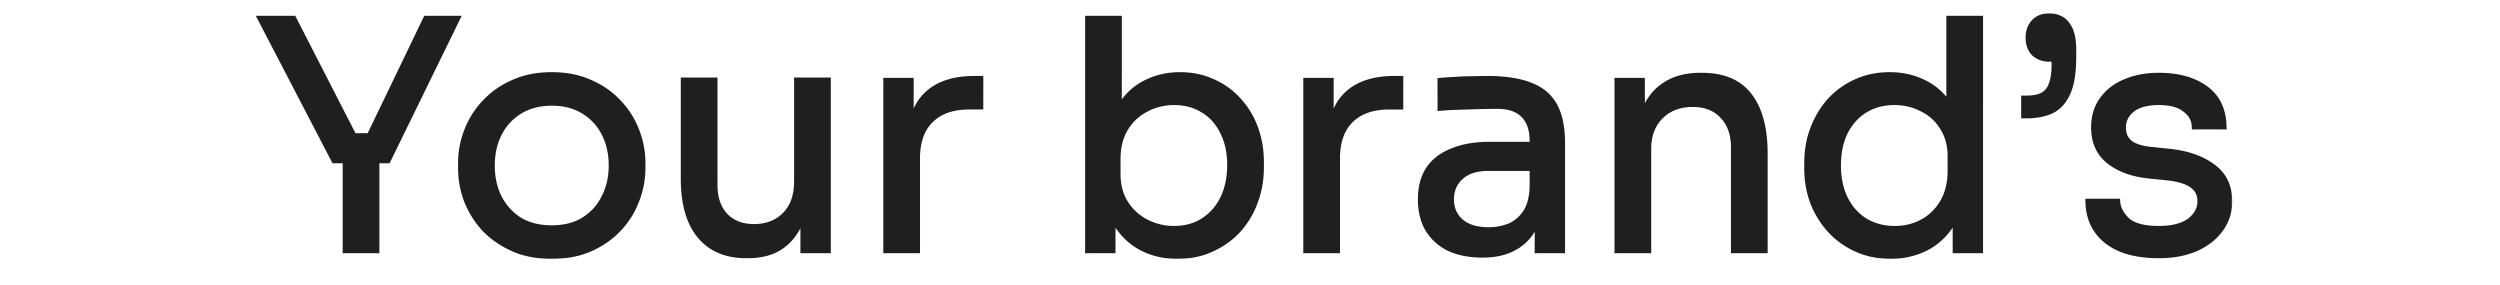 <svg xmlns="http://www.w3.org/2000/svg" width="790" height="90" fill="none"><mask id="a" width="625" height="78" x="80.5" y="4" fill="#000" maskUnits="userSpaceOnUse"><path fill="#fff" d="M80.5 4h625v78h-625z"/><path d="M105.689 50.6 82.489 6h10.2l19.6 38.2-3.8-1.1h11.8l-4 1.1 18.4-38.2h9.6l-21.8 44.6h-16.8Zm3.6 28.4V48.6h9.6V79h-9.6Zm65.068 1.8c-4.667 0-8.767-.8-12.3-2.4-3.534-1.6-6.534-3.7-9-6.3-2.4-2.667-4.234-5.633-5.5-8.9-1.2-3.267-1.8-6.6-1.8-10v-1.8c0-3.4.633-6.733 1.9-10a26.458 26.458 0 0 1 5.6-8.9c2.466-2.667 5.466-4.767 9-6.3 3.533-1.6 7.566-2.4 12.1-2.4 4.533 0 8.566.8 12.1 2.4 3.533 1.533 6.533 3.633 9 6.3a26.49 26.49 0 0 1 5.6 8.9c1.266 3.267 1.9 6.6 1.9 10v1.8c0 3.4-.634 6.733-1.9 10-1.2 3.267-3.034 6.233-5.5 8.9-2.4 2.6-5.367 4.7-8.9 6.3-3.534 1.6-7.634 2.4-12.3 2.4Zm0-8.6c4 0 7.4-.867 10.2-2.6 2.866-1.8 5.033-4.2 6.5-7.2 1.533-3 2.3-6.367 2.3-10.1 0-3.8-.767-7.2-2.3-10.2-1.534-3-3.734-5.367-6.6-7.1-2.8-1.733-6.167-2.6-10.1-2.6-3.867 0-7.234.867-10.1 2.6-2.867 1.733-5.067 4.1-6.6 7.1-1.534 3-2.3 6.4-2.3 10.2 0 3.733.733 7.1 2.2 10.1 1.533 3 3.7 5.4 6.5 7.2 2.866 1.733 6.3 2.6 10.3 2.6Zm61.478 8.4c-6.334 0-11.2-2.067-14.6-6.2-3.4-4.133-5.1-10.1-5.1-17.9v-31h9.6v32.9c0 4.2 1.133 7.5 3.4 9.9 2.266 2.333 5.333 3.5 9.2 3.5 4 0 7.266-1.267 9.8-3.8 2.533-2.6 3.8-6.133 3.8-10.6V25.5h9.6V79h-7.6V56.1h1.2c0 5.267-.7 9.733-2.1 13.4-1.4 3.6-3.5 6.367-6.3 8.3-2.734 1.867-6.234 2.8-10.5 2.8h-.4Zm44.293-1.6V25.6h7.6v22h-.4c0-7.8 1.7-13.5 5.1-17.1 3.466-3.667 8.633-5.5 15.5-5.5h1.8v8.6h-3.4c-5.334 0-9.434 1.433-12.3 4.3-2.867 2.8-4.3 6.867-4.3 12.2V79h-9.6Zm91.969 1.8c-4.4 0-8.333-.967-11.8-2.9-3.4-1.933-6.1-4.733-8.1-8.4-2-3.733-3.1-8.2-3.3-13.4h2.6V79h-7.6V6h9.6v35.5l-3.4 7.3c.267-5.8 1.434-10.533 3.5-14.2 2.067-3.667 4.767-6.367 8.1-8.1 3.4-1.8 7.134-2.7 11.2-2.7 3.8 0 7.267.733 10.4 2.2a23.723 23.723 0 0 1 8.1 5.9c2.267 2.467 4 5.367 5.2 8.7 1.2 3.267 1.8 6.8 1.8 10.6V53c0 3.8-.633 7.367-1.9 10.7a26.756 26.756 0 0 1-5.3 8.9c-2.333 2.533-5.133 4.533-8.4 6-3.2 1.467-6.766 2.2-10.7 2.2Zm-1.1-8.4c3.6 0 6.734-.867 9.4-2.6 2.667-1.733 4.734-4.1 6.2-7.1 1.467-3.067 2.2-6.6 2.2-10.6s-.766-7.5-2.3-10.5c-1.466-3-3.533-5.3-6.2-6.9-2.666-1.667-5.766-2.5-9.3-2.5-3.2 0-6.166.733-8.9 2.2-2.733 1.4-4.933 3.467-6.6 6.2-1.6 2.667-2.4 5.9-2.4 9.7v4.6c0 3.667.834 6.8 2.5 9.4 1.667 2.6 3.867 4.6 6.6 6 2.734 1.4 5.667 2.1 8.8 2.1Zm41.846 6.6V25.6h7.6v22h-.4c0-7.8 1.7-13.5 5.1-17.1 3.466-3.667 8.633-5.5 15.5-5.5h1.8v8.6h-3.4c-5.334 0-9.434 1.433-12.3 4.3-2.867 2.8-4.3 6.867-4.3 12.2V79h-9.6Zm73.12 0V63h-1.6V44.5c0-3.667-.967-6.433-2.9-8.3-1.867-1.867-4.633-2.8-8.3-2.8-2.067 0-4.2.033-6.4.1s-4.3.133-6.3.2-3.733.167-5.2.3v-8.4c1.467-.133 3-.233 4.6-.3a63.97 63.97 0 0 1 5.1-.2c1.733-.067 3.4-.1 5-.1 5.467 0 9.933.667 13.4 2 3.467 1.267 6.033 3.367 7.7 6.3 1.667 2.933 2.5 6.9 2.5 11.9V79h-7.6Zm-17.5 1.4c-4 0-7.467-.667-10.4-2-2.867-1.4-5.1-3.4-6.7-6-1.533-2.6-2.3-5.733-2.3-9.4 0-3.8.833-6.967 2.5-9.5 1.733-2.533 4.233-4.433 7.5-5.7 3.267-1.333 7.2-2 11.8-2h14.5V53h-14.9c-3.867 0-6.833.933-8.9 2.8-2.067 1.867-3.1 4.267-3.1 7.2s1.033 5.3 3.1 7.1c2.067 1.8 5.033 2.7 8.9 2.7 2.267 0 4.433-.4 6.5-1.2 2.067-.867 3.767-2.267 5.1-4.2 1.4-2 2.167-4.733 2.3-8.2l2.6 3.8c-.333 3.8-1.267 7-2.8 9.6-1.467 2.533-3.533 4.467-6.2 5.8-2.6 1.333-5.767 2-9.5 2Zm42.719-1.4V25.6h7.6v22.9h-1.2c0-5.267.7-9.7 2.1-13.3 1.467-3.667 3.667-6.433 6.6-8.3 2.934-1.933 6.634-2.9 11.1-2.9h.4c6.734 0 11.7 2.1 14.9 6.3 3.267 4.2 4.9 10.267 4.9 18.2V79h-9.6V46.5c0-4.133-1.166-7.433-3.5-9.9-2.333-2.533-5.533-3.8-9.6-3.8-4.2 0-7.6 1.3-10.2 3.9-2.6 2.6-3.9 6.067-3.9 10.4V79h-9.6Zm86.265 1.8c-3.8 0-7.3-.7-10.5-2.1-3.2-1.4-6-3.367-8.4-5.9-2.333-2.533-4.166-5.467-5.5-8.8-1.266-3.333-1.9-6.933-1.9-10.8v-1.8c0-3.8.634-7.367 1.9-10.7 1.267-3.333 3.034-6.267 5.3-8.8a24.793 24.793 0 0 1 8.2-5.9c3.2-1.467 6.734-2.2 10.6-2.2 4.067 0 7.767.867 11.1 2.6 3.334 1.667 6.067 4.3 8.2 7.9 2.134 3.6 3.334 8.267 3.6 14l-4-6.4V6h9.6v73h-7.6V55.3h2.8c-.266 6.067-1.533 11-3.8 14.8-2.266 3.733-5.133 6.467-8.6 8.2-3.4 1.667-7.066 2.5-11 2.5Zm1.3-8.4c3.267 0 6.234-.733 8.9-2.2 2.667-1.467 4.8-3.567 6.4-6.3 1.6-2.8 2.4-6.067 2.4-9.8v-4.6c0-3.667-.833-6.767-2.5-9.3-1.6-2.6-3.766-4.567-6.5-5.9-2.666-1.4-5.6-2.1-8.8-2.1-3.533 0-6.666.833-9.4 2.5-2.666 1.667-4.766 4-6.3 7-1.466 3-2.2 6.533-2.2 10.6 0 4.067.767 7.633 2.3 10.7 1.534 3 3.667 5.333 6.4 7 2.734 1.6 5.834 2.4 9.3 2.4Zm40.946-36v-5.2h.9c2.133 0 3.833-.367 5.1-1.1 1.266-.733 2.166-1.867 2.7-3.4.6-1.6.9-3.6.9-6v-7.5l2.4 4.5c-.467.267-1.1.467-1.9.6-.734.133-1.467.2-2.2.2-1.867 0-3.434-.567-4.7-1.7-1.2-1.2-1.8-2.833-1.8-4.9 0-1.933.566-3.533 1.7-4.8 1.2-1.267 2.8-1.9 4.8-1.9 1.266 0 2.466.3 3.6.9 1.133.6 2.066 1.667 2.8 3.2.733 1.533 1.1 3.733 1.1 6.6V18c0 4.867-.6 8.633-1.8 11.3-1.2 2.667-2.9 4.533-5.1 5.6-2.2 1-4.8 1.5-7.8 1.5h-.7Zm42.505 44.2c-7 0-12.433-1.5-16.3-4.5-3.8-3-5.767-7.1-5.9-12.3h9c.133 2.067 1.167 4.033 3.1 5.9 2 1.8 5.367 2.7 10.1 2.7 4.267 0 7.533-.833 9.8-2.5 2.267-1.733 3.4-3.833 3.4-6.3 0-2.2-.833-3.9-2.5-5.1-1.667-1.267-4.367-2.1-8.1-2.5l-5.8-.6c-5.067-.533-9.2-2.033-12.4-4.5-3.2-2.533-4.8-6.067-4.8-10.6 0-3.4.867-6.3 2.6-8.7 1.733-2.467 4.133-4.333 7.2-5.6 3.067-1.333 6.6-2 10.6-2 6 0 10.867 1.333 14.6 4 3.733 2.667 5.667 6.633 5.8 11.9h-9c-.067-2.133-1.067-3.933-3-5.4-1.867-1.533-4.667-2.3-8.4-2.3-3.733 0-6.567.767-8.5 2.3-1.933 1.533-2.9 3.467-2.9 5.8 0 2 .667 3.6 2 4.8 1.4 1.2 3.667 1.967 6.8 2.3l5.8.6c5.733.6 10.333 2.2 13.8 4.8 3.467 2.533 5.2 6.133 5.2 10.8 0 3.333-.967 6.3-2.9 8.9-1.867 2.533-4.467 4.533-7.8 6-3.333 1.4-7.167 2.1-11.5 2.1Z"/></mask><path fill="#1F1F1F" d="M105.689 50.6 82.489 6h10.2l19.6 38.2-3.8-1.1h11.8l-4 1.1 18.4-38.2h9.6l-21.8 44.6h-16.8Zm3.6 28.4V48.6h9.6V79h-9.6Zm65.068 1.8c-4.667 0-8.767-.8-12.3-2.4-3.534-1.6-6.534-3.7-9-6.3-2.4-2.667-4.234-5.633-5.5-8.9-1.2-3.267-1.8-6.6-1.8-10v-1.8c0-3.4.633-6.733 1.9-10a26.458 26.458 0 0 1 5.6-8.9c2.466-2.667 5.466-4.767 9-6.3 3.533-1.6 7.566-2.4 12.1-2.4 4.533 0 8.566.8 12.1 2.4 3.533 1.533 6.533 3.633 9 6.3a26.49 26.49 0 0 1 5.6 8.9c1.266 3.267 1.9 6.6 1.9 10v1.8c0 3.4-.634 6.733-1.9 10-1.2 3.267-3.034 6.233-5.5 8.9-2.4 2.6-5.367 4.7-8.9 6.3-3.534 1.6-7.634 2.4-12.3 2.4Zm0-8.6c4 0 7.4-.867 10.2-2.6 2.866-1.8 5.033-4.2 6.5-7.2 1.533-3 2.3-6.367 2.3-10.1 0-3.8-.767-7.2-2.3-10.2-1.534-3-3.734-5.367-6.6-7.1-2.8-1.733-6.167-2.6-10.1-2.6-3.867 0-7.234.867-10.1 2.6-2.867 1.733-5.067 4.1-6.6 7.1-1.534 3-2.3 6.4-2.3 10.2 0 3.733.733 7.1 2.2 10.1 1.533 3 3.7 5.4 6.5 7.2 2.866 1.733 6.3 2.6 10.3 2.6Zm61.478 8.4c-6.334 0-11.2-2.067-14.6-6.2-3.4-4.133-5.1-10.1-5.1-17.9v-31h9.6v32.9c0 4.2 1.133 7.5 3.4 9.9 2.266 2.333 5.333 3.5 9.2 3.5 4 0 7.266-1.267 9.8-3.8 2.533-2.6 3.8-6.133 3.8-10.6V25.5h9.6V79h-7.6V56.1h1.2c0 5.267-.7 9.733-2.1 13.4-1.4 3.6-3.5 6.367-6.3 8.3-2.734 1.867-6.234 2.8-10.5 2.8h-.4Zm44.293-1.6V25.6h7.6v22h-.4c0-7.8 1.7-13.5 5.1-17.1 3.466-3.667 8.633-5.5 15.5-5.5h1.8v8.6h-3.4c-5.334 0-9.434 1.433-12.3 4.3-2.867 2.8-4.3 6.867-4.3 12.2V79h-9.6Zm91.969 1.8c-4.4 0-8.333-.967-11.8-2.9-3.4-1.933-6.1-4.733-8.1-8.4-2-3.733-3.1-8.2-3.3-13.4h2.6V79h-7.6V6h9.6v35.5l-3.4 7.3c.267-5.8 1.434-10.533 3.5-14.2 2.067-3.667 4.767-6.367 8.1-8.1 3.4-1.8 7.134-2.7 11.2-2.7 3.8 0 7.267.733 10.4 2.2a23.723 23.723 0 0 1 8.1 5.9c2.267 2.467 4 5.367 5.2 8.7 1.2 3.267 1.8 6.8 1.8 10.6V53c0 3.8-.633 7.367-1.9 10.7a26.756 26.756 0 0 1-5.3 8.9c-2.333 2.533-5.133 4.533-8.4 6-3.2 1.467-6.766 2.2-10.7 2.2Zm-1.1-8.4c3.6 0 6.734-.867 9.4-2.6 2.667-1.733 4.734-4.1 6.2-7.1 1.467-3.067 2.2-6.6 2.2-10.6s-.766-7.5-2.3-10.5c-1.466-3-3.533-5.3-6.2-6.9-2.666-1.667-5.766-2.5-9.3-2.5-3.2 0-6.166.733-8.9 2.2-2.733 1.4-4.933 3.467-6.6 6.2-1.6 2.667-2.4 5.9-2.4 9.7v4.6c0 3.667.834 6.8 2.5 9.4 1.667 2.6 3.867 4.6 6.6 6 2.734 1.4 5.667 2.1 8.8 2.1Zm41.846 6.6V25.6h7.6v22h-.4c0-7.8 1.7-13.5 5.1-17.1 3.466-3.667 8.633-5.5 15.5-5.5h1.8v8.6h-3.4c-5.334 0-9.434 1.433-12.3 4.3-2.867 2.8-4.3 6.867-4.3 12.2V79h-9.6Zm73.12 0V63h-1.6V44.5c0-3.667-.967-6.433-2.9-8.3-1.867-1.867-4.633-2.8-8.3-2.8-2.067 0-4.2.033-6.4.1s-4.3.133-6.3.2-3.733.167-5.2.3v-8.4c1.467-.133 3-.233 4.6-.3a63.97 63.97 0 0 1 5.1-.2c1.733-.067 3.4-.1 5-.1 5.467 0 9.933.667 13.4 2 3.467 1.267 6.033 3.367 7.7 6.3 1.667 2.933 2.5 6.9 2.5 11.9V79h-7.6Zm-17.5 1.4c-4 0-7.467-.667-10.4-2-2.867-1.4-5.1-3.4-6.7-6-1.533-2.6-2.3-5.733-2.3-9.4 0-3.8.833-6.967 2.5-9.5 1.733-2.533 4.233-4.433 7.5-5.7 3.267-1.333 7.2-2 11.8-2h14.5V53h-14.9c-3.867 0-6.833.933-8.9 2.8-2.067 1.867-3.1 4.267-3.1 7.2s1.033 5.3 3.1 7.1c2.067 1.8 5.033 2.7 8.9 2.7 2.267 0 4.433-.4 6.5-1.2 2.067-.867 3.767-2.267 5.1-4.2 1.4-2 2.167-4.733 2.3-8.2l2.6 3.8c-.333 3.8-1.267 7-2.8 9.6-1.467 2.533-3.533 4.467-6.2 5.8-2.6 1.333-5.767 2-9.5 2Zm42.719-1.4V25.6h7.6v22.9h-1.2c0-5.267.7-9.7 2.1-13.3 1.467-3.667 3.667-6.433 6.6-8.3 2.934-1.933 6.634-2.9 11.1-2.9h.4c6.734 0 11.7 2.1 14.9 6.3 3.267 4.2 4.9 10.267 4.9 18.2V79h-9.6V46.5c0-4.133-1.166-7.433-3.5-9.9-2.333-2.533-5.533-3.8-9.6-3.8-4.2 0-7.6 1.3-10.2 3.9-2.6 2.6-3.9 6.067-3.9 10.4V79h-9.6Zm86.265 1.8c-3.8 0-7.3-.7-10.5-2.1-3.2-1.4-6-3.367-8.4-5.9-2.333-2.533-4.166-5.467-5.5-8.8-1.266-3.333-1.9-6.933-1.9-10.8v-1.8c0-3.8.634-7.367 1.9-10.7 1.267-3.333 3.034-6.267 5.3-8.8a24.793 24.793 0 0 1 8.2-5.9c3.2-1.467 6.734-2.2 10.6-2.2 4.067 0 7.767.867 11.1 2.6 3.334 1.667 6.067 4.3 8.2 7.9 2.134 3.6 3.334 8.267 3.6 14l-4-6.4V6h9.6v73h-7.6V55.3h2.8c-.266 6.067-1.533 11-3.8 14.8-2.266 3.733-5.133 6.467-8.6 8.2-3.4 1.667-7.066 2.5-11 2.5Zm1.3-8.4c3.267 0 6.234-.733 8.9-2.2 2.667-1.467 4.8-3.567 6.4-6.3 1.6-2.8 2.4-6.067 2.4-9.8v-4.6c0-3.667-.833-6.767-2.5-9.3-1.6-2.6-3.766-4.567-6.5-5.9-2.666-1.4-5.6-2.1-8.8-2.1-3.533 0-6.666.833-9.4 2.5-2.666 1.667-4.766 4-6.3 7-1.466 3-2.2 6.533-2.2 10.6 0 4.067.767 7.633 2.3 10.7 1.534 3 3.667 5.333 6.4 7 2.734 1.6 5.834 2.4 9.3 2.4Zm40.946-36v-5.2h.9c2.133 0 3.833-.367 5.1-1.1 1.266-.733 2.166-1.867 2.7-3.4.6-1.6.9-3.6.9-6v-7.5l2.4 4.5c-.467.267-1.1.467-1.9.6-.734.133-1.467.2-2.2.2-1.867 0-3.434-.567-4.7-1.7-1.2-1.2-1.8-2.833-1.8-4.9 0-1.933.566-3.533 1.7-4.8 1.2-1.267 2.8-1.9 4.8-1.9 1.266 0 2.466.3 3.6.9 1.133.6 2.066 1.667 2.8 3.2.733 1.533 1.1 3.733 1.1 6.6V18c0 4.867-.6 8.633-1.8 11.3-1.2 2.667-2.9 4.533-5.1 5.6-2.2 1-4.8 1.5-7.8 1.5h-.7Zm42.505 44.2c-7 0-12.433-1.5-16.3-4.5-3.8-3-5.767-7.1-5.9-12.3h9c.133 2.067 1.167 4.033 3.1 5.9 2 1.8 5.367 2.7 10.1 2.7 4.267 0 7.533-.833 9.8-2.5 2.267-1.733 3.4-3.833 3.4-6.3 0-2.2-.833-3.9-2.5-5.1-1.667-1.267-4.367-2.1-8.1-2.5l-5.8-.6c-5.067-.533-9.2-2.033-12.4-4.5-3.2-2.533-4.8-6.067-4.8-10.6 0-3.4.867-6.3 2.6-8.7 1.733-2.467 4.133-4.333 7.2-5.6 3.067-1.333 6.6-2 10.6-2 6 0 10.867 1.333 14.6 4 3.733 2.667 5.667 6.633 5.8 11.9h-9c-.067-2.133-1.067-3.933-3-5.4-1.867-1.533-4.667-2.3-8.4-2.3-3.733 0-6.567.767-8.5 2.3-1.933 1.533-2.9 3.467-2.9 5.8 0 2 .667 3.6 2 4.8 1.4 1.2 3.667 1.967 6.8 2.3l5.8.6c5.733.6 10.333 2.2 13.8 4.8 3.467 2.533 5.2 6.133 5.2 10.8 0 3.333-.967 6.3-2.9 8.9-1.867 2.533-4.467 4.533-7.8 6-3.333 1.4-7.167 2.1-11.5 2.1Z"/><path fill="#1F1F1F" d="m105.689 50.6-.887.462.28.538h.607v-1ZM82.489 6V5H80.84l.76 1.461.89-.461Zm10.2 0 .89-.457-.28-.543h-.61v1Zm19.6 38.2-.278.96 2.225.645-1.058-2.062-.889.457Zm-3.8-1.1v-1l-.278 1.96.278-.96Zm11.8 0 .265.964-.265-1.964v1Zm-4 1.1-.901-.434-.955 1.981 2.121-.583-.265-.964Zm18.4-38.2V5h-.629l-.272.566.901.434Zm9.6 0 .898.44.704-1.44h-1.602v1Zm-21.8 44.6v1h.624l.274-.56-.898-.44Zm-13.2 28.4h-1v1h1v-1Zm0-30.4v-1h-1v1h1Zm9.6 0h1v-1h-1v1Zm0 30.4v1h1v-1h-1Zm-13.2-28.4.887-.462-23.2-44.6-.887.462-.888.461 23.201 44.6.887-.461ZM82.489 6v1h10.2V5h-10.2v1Zm10.2 0-.89.457 19.6 38.2.89-.457.889-.457-19.6-38.2-.89.457Zm19.6 38.2.278-.96-3.8-1.1-.278.96-.278.96 3.8 1.1.278-.96Zm-3.8-1.1v1h11.8v-2h-11.8v1Zm11.8 0-.265-.964-4 1.1.265.964.265.964 4-1.1-.265-.964Zm-4 1.1.901.434 18.4-38.2-.901-.434-.901-.434-18.4 38.2.901.434Zm18.4-38.2v1h9.6V5h-9.6v1Zm9.6 0-.899-.44-21.8 44.6.899.44.898.44 21.8-44.6-.898-.44Zm-21.8 44.6v-1h-16.8v2h16.8v-1Zm-13.2 28.4h1V48.6h-2V79h1Zm0-30.4v1h9.6v-2h-9.6v1Zm9.6 0h-1V79h2V48.6h-1Zm0 30.4v-1h-9.6v2h9.6v-1Zm34.168-6.9-.744.669.009.01.009.01.726-.689Zm-5.5-8.9-.939.345.003.008.003.009.933-.362Zm.1-21.8.932.361.002-.006-.934-.355Zm5.6-8.9.725.688.009-.009-.734-.679Zm9-6.3.398.917.007-.003.007-.003-.412-.911Zm24.2 0-.413.911.007.003.008.003.398-.917Zm9 6.3-.735.68.009.008.726-.688Zm5.6 8.9-.935.355.002.006.933-.361Zm0 21.8-.933-.361-.003.008-.003.008.939.345Zm-5.5 8.9-.734-.679h-.001l.735.679Zm-8.9 6.3.412.911-.412-.911Zm-2.1-8.8.526.85.005-.003-.531-.847Zm6.5-7.2-.891-.455-.004.008-.004.008.899.439Zm0-20.3-.891.455.891-.455Zm-6.6-7.1-.527.85.009.006.518-.856Zm-20.2 0 .517.856-.517-.856Zm-6.7 27.4-.899.44.004.007.004.008.891-.455Zm6.5 7.2-.541.841.011.008.012.007.518-.856Zm10.3 11.2v-1c-4.553 0-8.508-.78-11.888-2.311l-.412.911-.413.911c3.687 1.67 7.932 2.489 12.713 2.489v-1Zm-12.3-2.4.412-.911c-3.425-1.551-6.316-3.579-8.687-6.077l-.725.688-.726.688c2.563 2.702 5.672 4.874 9.313 6.523l.413-.911Zm-9-6.3.743-.669c-2.321-2.579-4.089-5.442-5.311-8.592l-.932.361-.933.361c1.312 3.383 3.21 6.453 5.689 9.208l.744-.669Zm-5.5-8.9.938-.345c-1.16-3.159-1.738-6.375-1.738-9.655h-2c0 3.52.621 6.97 1.861 10.345l.939-.345Zm-1.8-10h1v-1.8h-2v1.8h1Zm0-1.8h1c0-3.273.609-6.483 1.832-9.639l-.932-.361-.933-.361c-1.31 3.378-1.967 6.834-1.967 10.361h1Zm1.9-10 .934.355a25.484 25.484 0 0 1 5.391-8.567l-.725-.688-.726-.688a27.479 27.479 0 0 0-5.809 9.233l.935.355Zm5.6-8.9.734.679c2.367-2.559 5.25-4.58 8.664-6.062l-.398-.917-.398-.917c-3.653 1.585-6.77 3.763-9.336 6.538l.734.679Zm9-6.3.412.911c3.384-1.532 7.273-2.311 11.688-2.311v-2c-4.652 0-8.83.821-12.513 2.489l.413.911Zm12.1-2.4v1c4.415 0 8.303.779 11.687 2.311l.413-.911.412-.911c-3.683-1.668-7.861-2.489-12.512-2.489v1Zm12.1 2.4-.398.917c3.413 1.482 6.297 3.503 8.664 6.062l.734-.679.734-.679c-2.567-2.775-5.683-4.953-9.336-6.538l-.398.917Zm9 6.3-.726.688a25.484 25.484 0 0 1 5.391 8.567l.935-.355.934-.355a27.479 27.479 0 0 0-5.809-9.233l-.725.688Zm5.6 8.9-.933.361c1.224 3.155 1.833 6.366 1.833 9.639h2c0-3.527-.658-6.983-1.968-10.361l-.932.361Zm1.9 10h-1v1.8h2v-1.8h-1Zm0 1.8h-1c0 3.273-.609 6.483-1.833 9.639l.933.361.932.361c1.31-3.378 1.968-6.834 1.968-10.361h-1Zm-1.9 10-.939-.345c-1.153 3.138-2.914 5.992-5.295 8.566l.734.679.734.679c2.552-2.76 4.457-5.838 5.704-9.234l-.938-.345Zm-5.5 8.9-.735-.678c-2.301 2.492-5.155 4.517-8.578 6.067l.413.911.412.911c3.644-1.65 6.723-3.825 9.222-6.533l-.734-.678Zm-8.9 6.3-.413-.911c-3.38 1.53-7.335 2.311-11.887 2.311v2c4.78 0 9.026-.82 12.712-2.489l-.412-.911Zm-12.3-6.2v1c4.146 0 7.737-.9 10.726-2.75l-.526-.85-.527-.85c-2.611 1.616-5.819 2.45-9.673 2.45v1Zm10.2-2.6.531.847c3.023-1.898 5.317-4.438 6.867-7.608l-.898-.439-.899-.44c-1.383 2.831-3.422 5.09-6.133 6.793l.532.847Zm6.5-7.2.89.455c1.613-3.155 2.41-6.68 2.41-10.555h-2c0 3.593-.737 6.8-2.191 9.645l.891.455Zm2.3-10.1h1c0-3.938-.796-7.497-2.41-10.655l-.89.455-.891.455c1.453 2.842 2.191 6.083 2.191 9.745h1Zm-2.3-10.2.89-.455c-1.617-3.165-3.946-5.67-6.973-7.5l-.517.855-.518.856c2.707 1.636 4.778 3.864 6.227 6.7l.891-.456Zm-6.6-7.1.526-.85c-2.987-1.85-6.544-2.75-10.626-2.75v2c3.783 0 6.96.832 9.573 2.45l.527-.85Zm-10.1-2.6v-1c-4.021 0-7.572.903-10.618 2.744l.518.856.517.856c2.688-1.625 5.87-2.456 9.583-2.456v-1Zm-10.1 2.6-.518-.856c-3.027 1.83-5.355 4.336-6.973 7.5l.891.456.89.455c1.449-2.835 3.521-5.063 6.227-6.7l-.517-.855Zm-6.6 7.1-.891-.455c-1.614 3.158-2.409 6.717-2.409 10.655h2c0-3.662.738-6.903 2.19-9.745l-.89-.455Zm-2.3 10.2h-1c0 3.867.76 7.387 2.301 10.54l.899-.44.898-.44c-1.392-2.847-2.098-6.06-2.098-9.66h-1Zm2.2 10.1-.891.455c1.613 3.155 3.899 5.69 6.85 7.586l.541-.841.54-.841c-2.649-1.703-4.696-3.97-6.15-6.814l-.89.455Zm6.5 7.2-.518.856c3.051 1.844 6.671 2.744 10.818 2.744v-2c-3.854 0-7.1-.834-9.783-2.456l-.517.856Zm57.178 4.8.772-.635-.772.635Zm-5.1-48.9v-1h-1v1h1Zm9.6 0h1v-1h-1v1Zm3.4 42.8-.727.687.009.01.718-.697Zm19-.3.707.707.009-.01-.716-.697Zm3.8-42.5v-1h-1v1h1Zm9.6 0h1v-1h-1v1Zm0 53.5v1h1v-1h-1Zm-7.6 0h-1v1h1v-1Zm0-22.9v-1h-1v1h1Zm1.2 0h1v-1h-1v1Zm-2.1 13.4.932.362.002-.005-.934-.357Zm-6.3 8.3.564.826.004-.003-.568-.823Zm-10.9 2.8v-1c-6.095 0-10.653-1.976-13.828-5.835l-.772.635-.773.635c3.626 4.408 8.801 6.565 15.373 6.565v-1Zm-14.6-6.2.772-.635c-3.198-3.889-4.872-9.594-4.872-17.265h-2c0 7.929 1.726 14.157 5.327 18.535l.773-.635Zm-5.1-17.9h1v-31h-2v31h1Zm0-31v1h9.6v-2h-9.6v1Zm9.6 0h-1v32.9h2V25.5h-1Zm0 32.9h-1c0 4.383 1.187 7.954 3.673 10.587l.727-.687.727-.687c-2.047-2.167-3.127-5.196-3.127-9.213h-1Zm3.4 9.9-.718.697c2.491 2.563 5.836 3.803 9.918 3.803v-2c-3.652 0-6.44-1.093-8.483-3.197l-.717.697Zm9.2 3.5v1c4.231 0 7.763-1.35 10.507-4.093l-.707-.707-.707-.707c-2.324 2.323-5.325 3.507-9.093 3.507v1Zm9.8-3.8.716.698c2.755-2.828 4.084-6.634 4.084-11.298h-2c0 4.27-1.205 7.53-3.516 9.902l.716.698Zm3.8-10.6h1V25.5h-2v31.9h1Zm0-31.9v1h9.6v-2h-9.6v1Zm9.6 0h-1V79h2V25.5h-1Zm0 53.5v-1h-7.6v2h7.6v-1Zm-7.6 0h1V56.1h-2V79h1Zm0-22.9v1h1.2v-2h-1.2v1Zm1.2 0h-1c0 5.184-.69 9.522-2.034 13.043l.934.357.934.357c1.456-3.813 2.166-8.408 2.166-13.757h-1Zm-2.1 13.4-.932-.362c-1.338 3.44-3.323 6.034-5.936 7.84l.568.822.568.823c2.986-2.062 5.201-5 6.664-8.76l-.932-.363Zm-6.3 8.3-.564-.826c-2.525 1.725-5.813 2.626-9.936 2.626v2c4.41 0 8.122-.965 11.064-2.974l-.564-.826Zm-10.5 2.8v-1h-.4v2h.4v-1Zm43.893-1.6h-1v1h1v-1Zm0-53.4v-1h-1v1h1Zm7.6 0h1v-1h-1v1Zm0 22v1h1v-1h-1Zm-.4 0h-1v1h1v-1Zm5.1-17.1-.727-.687.727.687Zm17.3-5.5h1v-1h-1v1Zm0 8.6v1h1v-1h-1Zm-15.7 4.3.699.715.008-.008-.707-.707Zm-4.3 41.1v1h1v-1h-1Zm-9.6 0h1V25.6h-2V79h1Zm0-53.4v1h7.6v-2h-7.6v1Zm7.6 0h-1v22h2v-22h-1Zm0 22v-1h-.4v2h.4v-1Zm-.4 0h1c0-7.686 1.679-13.081 4.827-16.413l-.727-.687-.727-.687c-3.653 3.868-5.373 9.873-5.373 17.787h1Zm5.1-17.1.726.687c3.218-3.403 8.079-5.187 14.774-5.187v-2c-7.039 0-12.511 1.883-16.227 5.813l.727.687Zm15.5-5.5v1h1.8v-2h-1.8v1Zm1.8 0h-1v8.6h2V25h-1Zm0 8.6v-1h-3.4v2h3.4v-1Zm-3.4 0v-1c-5.512 0-9.9 1.485-13.007 4.593l.707.707.707.707c2.625-2.625 6.438-4.007 11.593-4.007v-1Zm-12.3 4.3-.699-.715c-3.117 3.044-4.601 7.405-4.601 12.915h2c0-5.157 1.382-8.929 3.998-11.485l-.698-.715Zm-4.3 12.2h-1V79h2V50.1h-1Zm0 28.9v-1h-9.6v2h9.6v-1Zm70.569-1.1-.494.87.007.003.487-.873Zm-8.1-8.4-.881.472.003.007.878-.479Zm-3.3-13.4v-1h-1.039l.04 1.038.999-.038Zm2.6 0h1v-1h-1v1Zm0 22.9v1h1v-1h-1Zm-7.6 0h-1v1h1v-1Zm0-73V5h-1v1h1Zm9.6 0h1V5h-1v1Zm0 35.5.907.422.093-.2V41.5h-1Zm-3.4 7.3-.999-.046 1.906.468-.907-.422Zm3.5-14.2-.871-.491.871.491Zm8.1-8.1.462.887.006-.003-.468-.884Zm21.6-.5-.424.906.008.003.008.004.408-.913Zm8.1 5.9-.745.667.009.01.736-.677Zm5.2 8.7-.941.339.003.006.938-.345Zm-.1 23.1-.935-.355-.003.008-.003.008.941.339Zm-5.3 8.9.736.678.009-.01-.745-.668Zm-8.4 6-.409-.912-.007.003.416.909Zm-2.4-8.8-.545-.838.545.838Zm6.2-7.1.899.44.003-.008-.902-.432Zm-.1-21.1-.898.44.004.007.004.008.89-.455Zm-6.2-6.9-.53.848.008.005.008.005.514-.858Zm-18.2-.3.456.89.009-.004.008-.005-.473-.881Zm-6.6 6.2-.854-.52-.003.006.857.514Zm.1 23.7-.842.54.842-.54Zm6.6 6-.456.89.456-.89Zm9.9 10.5v-1c-4.248 0-8.011-.932-11.313-2.773l-.487.873-.487.873c3.631 2.026 7.736 3.027 12.287 3.027v-1Zm-11.8-2.9.495-.87c-3.228-1.834-5.8-4.494-7.717-8.009l-.878.479-.878.479c2.083 3.818 4.911 6.759 8.484 8.79l.494-.869Zm-8.1-8.4.882-.472c-1.914-3.573-2.987-7.884-3.182-12.966l-1 .038-.999.038c.205 5.318 1.332 9.94 3.418 13.834l.881-.472Zm-3.3-13.4v1h2.6v-2h-2.6v1Zm2.6 0h-1V79h2V56.1h-1Zm0 22.9v-1h-7.6v2h7.6v-1Zm-7.6 0h1V6h-2v73h1Zm0-73v1h9.6V5h-9.6v1Zm9.6 0h-1v35.5h2V6h-1Zm0 35.5-.906-.422-3.4 7.3.906.422.907.422 3.4-7.3-.907-.422Zm-3.4 7.3.999.046c.262-5.7 1.406-10.266 3.372-13.755l-.871-.491-.871-.491c-2.167 3.845-3.356 8.745-3.628 14.645l.999.046Zm3.5-14.2.871.491c1.984-3.519 4.55-6.07 7.691-7.704l-.462-.887-.461-.887c-3.526 1.833-6.36 4.681-8.51 8.496l.871.491Zm8.1-8.1.468.884c3.248-1.72 6.819-2.584 10.732-2.584v-2c-4.22 0-8.115.935-11.668 2.816l.468.884Zm11.2-2.7v1c3.668 0 6.988.707 9.976 2.106l.424-.906.424-.906c-3.278-1.534-6.892-2.294-10.824-2.294v1Zm10.4 2.2-.408.913a22.74 22.74 0 0 1 7.763 5.654l.745-.667.746-.667a24.738 24.738 0 0 0-8.438-6.146l-.408.913Zm8.1 5.9-.736.677c2.172 2.363 3.838 5.146 4.995 8.362l.941-.339.941-.339c-1.242-3.45-3.043-6.468-5.404-9.038l-.737.677Zm5.2 8.7-.938.345c1.155 3.146 1.738 6.562 1.738 10.255h2c0-3.907-.617-7.558-1.861-10.945l-.939.345Zm1.8 10.6h-1V53h2v-1.8h-1Zm0 1.8h-1c0 3.687-.614 7.132-1.835 10.345l.935.355.935.355c1.313-3.454 1.965-7.142 1.965-11.055h-1Zm-1.9 10.7-.941-.339a25.766 25.766 0 0 1-5.103 8.571l.744.668.745.668a27.776 27.776 0 0 0 5.496-9.23l-.941-.338Zm-5.3 8.9-.735-.677c-2.238 2.43-4.926 4.351-8.074 5.765l.409.912.41.912c3.385-1.52 6.297-3.598 8.726-6.234l-.736-.678Zm-8.4 6-.416-.91c-3.055 1.401-6.477 2.11-10.284 2.11v2c4.06 0 7.772-.758 11.117-2.29l-.417-.91Zm-11.8-6.2v1c3.767 0 7.096-.91 9.945-2.762l-.545-.838-.545-.838c-2.483 1.614-5.422 2.438-8.855 2.438v1Zm9.4-2.6.545.838c2.826-1.837 5.012-4.345 6.554-7.499l-.899-.439-.898-.44c-1.391 2.847-3.34 5.072-5.847 6.702l.545.838Zm6.2-7.1.902.431c1.542-3.223 2.298-6.908 2.298-11.031h-2c0 3.877-.71 7.258-2.102 10.169l.902.431Zm2.2-10.6h1c0-4.129-.792-7.79-2.409-10.955l-.891.455-.89.455c1.449 2.835 2.19 6.174 2.19 10.045h1Zm-2.3-10.5.899-.44c-1.545-3.16-3.74-5.61-6.584-7.317l-.515.857-.514.857c2.488 1.494 4.428 3.642 5.816 6.482l.898-.439Zm-6.2-6.9.53-.848c-2.844-1.778-6.133-2.652-9.83-2.652v2c3.37 0 6.282.793 8.77 2.348l.53-.848Zm-9.3-2.5v-1c-3.359 0-6.489.772-9.373 2.319l.473.881.473.881c2.583-1.386 5.387-2.081 8.427-2.081v-1Zm-8.9 2.2-.456-.89c-2.904 1.488-5.239 3.686-6.998 6.57l.854.52.854.52c1.575-2.582 3.64-4.518 6.202-5.83l-.456-.89Zm-6.6 6.2-.857-.514c-1.712 2.853-2.543 6.273-2.543 10.214h2c0-3.659.77-6.705 2.258-9.185l-.858-.515Zm-2.4 9.7h-1v4.6h2v-4.6h-1Zm0 4.6h-1c0 3.822.87 7.15 2.658 9.94l.842-.54.842-.54c-1.545-2.41-2.342-5.348-2.342-8.86h-1Zm2.5 9.4-.842.54c1.762 2.748 4.095 4.869 6.986 6.35l.456-.89.456-.89c-2.575-1.319-4.642-3.198-6.214-5.65l-.842.54Zm6.6 6-.456.89c2.878 1.474 5.968 2.21 9.256 2.21v-2c-2.978 0-5.755-.664-8.344-1.99l-.456.89Zm50.646 8.7h-1v1h1v-1Zm0-53.4v-1h-1v1h1Zm7.6 0h1v-1h-1v1Zm0 22v1h1v-1h-1Zm-.4 0h-1v1h1v-1Zm5.1-17.1-.727-.687.727.687Zm17.3-5.5h1v-1h-1v1Zm0 8.6v1h1v-1h-1Zm-15.7 4.3.698.715.009-.008-.707-.707Zm-4.3 41.1v1h1v-1h-1Zm-9.6 0h1V25.6h-2V79h1Zm0-53.4v1h7.6v-2h-7.6v1Zm7.6 0h-1v22h2v-22h-1Zm0 22v-1h-.4v2h.4v-1Zm-.4 0h1c0-7.686 1.679-13.081 4.827-16.413l-.727-.687-.727-.687c-3.653 3.868-5.373 9.873-5.373 17.787h1Zm5.1-17.1.726.687c3.217-3.403 8.079-5.187 14.774-5.187v-2c-7.039 0-12.511 1.883-16.227 5.813l.727.687Zm15.5-5.5v1h1.8v-2h-1.8v1Zm1.8 0h-1v8.6h2V25h-1Zm0 8.6v-1h-3.4v2h3.4v-1Zm-3.4 0v-1c-5.512 0-9.9 1.485-13.008 4.593l.708.707.707.707c2.625-2.625 6.438-4.007 11.593-4.007v-1Zm-12.3 4.3-.699-.715c-3.117 3.044-4.601 7.405-4.601 12.915h2c0-5.157 1.382-8.929 3.998-11.485l-.698-.715Zm-4.3 12.2h-1V79h2V50.1h-1Zm0 28.9v-1h-9.6v2h9.6v-1Zm63.52 0h-1v1h1v-1Zm0-16h1v-1h-1v1Zm-1.6 0h-1v1h1v-1Zm-2.9-26.8-.707.707.006.006.006.006.695-.719Zm-14.7-2.7.03 1-.03-1Zm-6.3.2.033 1-.033-1Zm-5.2.3h-1v1.095l1.09-.1-.09-.995Zm0-8.4-.091-.996-.909.083v.913h1Zm4.6-.3.042 1 .019-.002.019-.001-.08-.997Zm5.1-.2v1h.038l-.038-1Zm18.4 1.9-.359.933.008.003.008.003.343-.939Zm7.7 6.3-.87.494.87-.494Zm2.5 45.7v1h1v-1h-1Zm-35.5-.6-.439.899.012.006.013.005.414-.91Zm-6.7-6-.861.508.004.008.005.008.852-.524Zm.2-18.9-.825-.565-.006.008-.005.007.836.55Zm7.5-5.7.361.932.009-.003.008-.003-.378-.926Zm26.3-2h1v-1h-1v1Zm0 7.2v1h1v-1h-1Zm-23.8 2.8.67.742-.67-.742Zm0 14.3-.657.754.657-.754Zm15.4 1.5.361.933.013-.005.013-.006-.387-.922Zm5.1-4.2-.819-.574-.004.006.823.568Zm2.3-8.2.825-.565-1.708-2.496-.116 3.023.999.038Zm2.6 3.8.996.087.031-.356-.202-.296-.825.565Zm-2.8 9.6-.862-.508-.004.007.866.501Zm-6.2 5.8-.447-.895-.009.005.456.89Zm8 .6h1V63h-2v16h1Zm0-16v-1h-1.6v2h1.6v-1Zm-1.6 0h1V44.5h-2V63h1Zm0-18.5h1c0-3.836-1.014-6.904-3.206-9.02l-.694.72-.695.72c1.676 1.617 2.595 4.083 2.595 7.58h1Zm-2.9-8.3.707-.707c-2.117-2.117-5.18-3.093-9.007-3.093v2c3.506 0 5.977.891 7.593 2.507l.707-.707Zm-8.3-2.8v-1c-2.077 0-4.221.034-6.43.1l.03 1 .03 1c2.191-.067 4.314-.1 6.37-.1v-1Zm-6.4.1-.03-1c-2.201.067-4.302.134-6.303.2l.033 1 .033 1c1.999-.067 4.098-.134 6.297-.2l-.03-1Zm-6.3.2-.033-1a93.411 93.411 0 0 0-5.258.304l.091.996.09.996a91.594 91.594 0 0 1 5.143-.297l-.033-.999Zm-5.2.3h1v-8.4h-2V34h1Zm0-8.4.09.996a93.23 93.23 0 0 1 4.552-.297l-.042-.999-.042-1a95.277 95.277 0 0 0-4.649.304l.091.996Zm4.6-.3.08.997a62.943 62.943 0 0 1 5.02-.197v-2a64.96 64.96 0 0 0-5.18.203l.08.997Zm5.1-.2.038 1c1.722-.067 3.376-.1 4.962-.1v-2c-1.614 0-3.293.034-5.039.1l.039 1Zm5-.1v1c5.396 0 9.729.66 13.041 1.933l.359-.933.359-.933C480.1 24.674 475.5 24 469.963 24v1Zm13.4 2-.343.94c3.266 1.193 5.635 3.147 7.173 5.854l.87-.494.869-.494c-1.795-3.16-4.559-5.405-8.226-6.745l-.343.939Zm7.7 6.3-.87.494c1.55 2.727 2.37 6.502 2.37 11.406h2c0-5.096-.847-9.255-2.631-12.394l-.869.494Zm2.5 11.9h-1V79h2V45.2h-1Zm0 33.8v-1h-7.6v2h7.6v-1Zm-25.1 1.4v-1c-3.891 0-7.21-.649-9.986-1.91l-.414.91-.414.91c3.091 1.405 6.705 2.09 10.814 2.09v-1Zm-10.4-2 .439-.899c-2.705-1.32-4.791-3.194-6.287-5.625l-.852.524-.852.524c1.704 2.769 4.084 4.895 7.113 6.375l.439-.899Zm-6.7-6 .861-.508c-1.425-2.416-2.161-5.366-2.161-8.892h-2c0 3.807.797 7.124 2.439 9.908l.861-.508Zm-2.3-9.4h1c0-3.654.8-6.617 2.335-8.95l-.835-.55-.836-.55c-1.798 2.734-2.664 6.104-2.664 10.05h1Zm2.5-9.5.825.565c1.604-2.344 3.93-4.128 7.036-5.333l-.361-.932-.362-.932c-3.427 1.329-6.101 3.345-7.963 6.067l.825.565Zm7.5-5.7.378.926c3.116-1.272 6.914-1.926 11.422-1.926v-2c-4.692 0-8.761.68-12.178 2.074l.378.926Zm11.8-2v1h14.5v-2h-14.5v1Zm14.5 0h-1V53h2v-7.2h-1Zm0 7.2v-1h-14.9v2h14.9v-1Zm-14.9 0v-1c-4.018 0-7.259.97-9.57 3.058l.67.742.67.742c1.822-1.646 4.514-2.542 8.23-2.542v-1Zm-8.9 2.8-.67-.742c-2.289 2.067-3.43 4.743-3.43 7.942h2c0-2.667.926-4.792 2.77-6.458l-.67-.742Zm-3.1 7.2h-1c0 3.2 1.142 5.85 3.443 7.854l.657-.754.657-.754c-1.832-1.596-2.757-3.679-2.757-6.346h-1Zm3.1 7.1-.657.754c2.311 2.013 5.547 2.946 9.557 2.946v-2c-3.724 0-6.421-.867-8.243-2.454l-.657.754Zm8.9 2.7v1c2.387 0 4.676-.422 6.861-1.267l-.361-.933-.361-.933a16.85 16.85 0 0 1-6.139 1.133v1Zm6.5-1.2.387.922c2.251-.944 4.1-2.471 5.536-4.554l-.823-.568-.823-.568c-1.231 1.784-2.782 3.057-4.664 3.846l.387.922Zm5.1-4.2.819.573c1.547-2.21 2.342-5.153 2.48-8.735l-.999-.038-.999-.038c-.129 3.351-.868 5.875-2.12 7.664l.819.574Zm2.3-8.2-.825.565 2.6 3.8.825-.565.825-.565-2.6-3.8-.825.565Zm2.6 3.8-.996-.087c-.324 3.69-1.225 6.737-2.665 9.179l.861.508.861.508c1.627-2.758 2.592-6.11 2.935-10.02l-.996-.088Zm-2.8 9.6-.866-.501c-1.366 2.36-3.286 4.159-5.781 5.407l.447.894.447.894c2.838-1.419 5.052-3.487 6.618-6.193l-.865-.501Zm-6.2 5.8-.456-.89c-2.425 1.244-5.427 1.89-9.044 1.89v2c3.849 0 7.181-.687 9.956-2.11l-.456-.89Zm33.219.6h-1v1h1v-1Zm0-53.4v-1h-1v1h1Zm7.6 0h1v-1h-1v1Zm0 22.9v1h1v-1h-1Zm-1.2 0h-1v1h1v-1Zm2.1-13.3-.928-.371-.004.009.932.362Zm6.6-8.3.537.844.007-.005.007-.004-.551-.835Zm26.4 3.4-.795.606.006.008.789-.614Zm4.9 48.7v1h1v-1h-1Zm-9.6 0h-1v1h1v-1Zm-3.5-42.4-.735.678.009.01.726-.688Zm-19.8.1.708.707-.708-.707Zm-3.9 42.3v1h1v-1h-1Zm-9.6 0h1V25.6h-2V79h1Zm0-53.4v1h7.6v-2h-7.6v1Zm7.6 0h-1v22.9h2V25.6h-1Zm0 22.9v-1h-1.2v2h1.2v-1Zm-1.2 0h1c0-5.185.69-9.487 2.032-12.938l-.932-.362-.932-.362c-1.458 3.749-2.168 8.313-2.168 13.662h1Zm2.1-13.3.929.371c1.4-3.5 3.475-6.088 6.208-7.827l-.537-.844-.536-.844c-3.134 1.994-5.459 4.939-6.992 8.773l.928.371Zm6.6-8.3.551.835c2.731-1.8 6.226-2.735 10.549-2.735v-2c-4.609 0-8.514.998-11.65 3.065l.55.835Zm11.1-2.9v1h.4v-2h-.4v1Zm.4 0v1c6.516 0 11.145 2.02 14.105 5.906l.795-.606.796-.606c-3.44-4.515-8.745-6.694-15.696-6.694v1Zm14.9 6.3-.789.614c3.078 3.957 4.689 9.77 4.689 17.586h2c0-8.051-1.654-14.37-5.11-18.814l-.79.614Zm4.9 18.2h-1V79h2V48.5h-1Zm0 30.5v-1h-9.6v2h9.6v-1Zm-9.6 0h1V46.5h-2V79h1Zm0-32.5h1c0-4.33-1.228-7.896-3.773-10.587l-.727.687-.726.687c2.121 2.242 3.226 5.277 3.226 9.213h1Zm-3.5-9.9.736-.678c-2.557-2.776-6.044-4.122-10.336-4.122v2c3.843 0 6.755 1.187 8.865 3.478l.735-.678Zm-9.6-3.8v-1c-4.424 0-8.092 1.378-10.907 4.193l.707.707.708.707c2.385-2.385 5.517-3.607 9.492-3.607v-1Zm-10.2 3.9-.707-.707c-2.82 2.82-4.193 6.56-4.193 11.107h2c0-4.12 1.228-7.314 3.608-9.693l-.708-.707Zm-3.9 10.4h-1V79h2V47.1h-1Zm0 31.9v-1h-9.6v2h9.6v-1Zm66.165-.3.401-.916-.401.916Zm-8.4-5.9-.735.678.009.01.726-.688Zm-5.5-8.8-.935.355.004.008.003.008.928-.371Zm0-23.3-.935-.355.935.355Zm5.3-8.8-.735-.677-.005.005-.005.005.745.667Zm8.2-5.9.408.913.009-.004-.417-.909Zm21.7.4-.461.887.007.004.007.003.447-.894Zm8.2 7.9-.86.51.86-.51Zm3.6 14-.848.53 2.025 3.239-.178-3.816-.999.047Zm-4-6.4h-1v.287l.152.243.848-.53Zm0-35.9V5h-1v1h1Zm9.6 0h1V5h-1v1Zm0 73v1h1v-1h-1Zm-7.6 0h-1v1h1v-1Zm0-23.7v-1h-1v1h1Zm2.8 0 .999.044.046-1.044h-1.045v1Zm-3.8 14.8.855.519.004-.007-.859-.512Zm-8.6 8.2.44.898.007-.004-.447-.894Zm-.8-8.1.482.876-.482-.876Zm6.4-6.3.863.505.006-.009-.869-.496Zm-.1-23.7-.851.524.008.013.008.013.835-.55Zm-6.5-5.9-.465.885.014.007.013.007.438-.899Zm-18.2.4-.52-.854-.01.006.53.848Zm-6.3 7-.89-.455-.004.008-.004.008.898.439Zm.1 21.3-.894.447.004.008.89-.455Zm6.4 7-.52.854.007.005.008.004.505-.863Zm8 10.8v-1c-3.674 0-7.036-.676-10.099-2.016l-.401.916-.401.916c3.338 1.46 6.976 2.184 10.901 2.184v-1Zm-10.5-2.1.401-.916a24.586 24.586 0 0 1-8.075-5.672l-.726.688-.726.688a26.582 26.582 0 0 0 8.725 6.128l.401-.916Zm-8.4-5.9.736-.677c-2.248-2.44-4.017-5.27-5.307-8.494l-.929.371-.928.371c1.376 3.442 3.274 6.48 5.693 9.107l.735-.678Zm-5.5-8.8.935-.355c-1.22-3.21-1.835-6.69-1.835-10.445h-2c0 3.978.652 7.7 1.965 11.155l.935-.355Zm-1.9-10.8h1v-1.8h-2v1.8h1Zm0-1.8h1c0-3.687.614-7.132 1.835-10.345l-.935-.355-.935-.355c-1.312 3.454-1.965 7.142-1.965 11.055h1Zm1.9-10.7.935.355c1.225-3.224 2.93-6.05 5.111-8.488l-.746-.667-.745-.667c-2.352 2.63-4.181 5.67-5.49 9.112l.935.355Zm5.3-8.8.736.678a23.772 23.772 0 0 1 7.872-5.665l-.408-.913-.408-.913a25.777 25.777 0 0 0-8.527 6.136l.735.677Zm8.2-5.9.417.91c3.057-1.402 6.446-2.11 10.183-2.11v-2c-3.996 0-7.673.759-11.016 2.29l.416.91Zm10.6-2.2v1c3.92 0 7.46.834 10.639 2.487l.461-.887.462-.887c-3.488-1.814-7.348-2.713-11.562-2.713v1Zm11.1 2.6-.447.894c3.141 1.57 5.739 4.06 7.787 7.516l.86-.51.861-.51c-2.219-3.744-5.088-6.522-8.614-8.284l-.447.894Zm8.2 7.9-.86.51c2.025 3.416 3.2 7.909 3.461 13.536l.999-.046.999-.046c-.271-5.84-1.496-10.68-3.738-14.464l-.861.51Zm3.6 14 .848-.53-4-6.4-.848.53-.848.53 4 6.4.848-.53Zm-4-6.4h1V6h-2v35.9h1Zm0-35.9v1h9.6V5h-9.6v1Zm9.6 0h-1v73h2V6h-1Zm0 73v-1h-7.6v2h7.6v-1Zm-7.6 0h1V55.3h-2V79h1Zm0-23.7v1h2.8v-2h-2.8v1Zm2.8 0-.999-.044c-.262 5.96-1.503 10.717-3.66 14.332l.859.512.859.512c2.377-3.985 3.669-9.095 3.94-15.268l-.999-.044Zm-3.8 14.8-.855-.519c-2.181 3.593-4.915 6.186-8.192 7.825l.447.894.447.894c3.656-1.828 6.656-4.702 9.008-8.575l-.855-.519Zm-8.6 8.2-.44-.898c-3.258 1.597-6.773 2.398-10.56 2.398v2c4.08 0 7.898-.866 11.44-2.602l-.44-.898Zm-9.7-5.9v1c3.423 0 6.557-.77 9.382-2.324l-.482-.876-.482-.876c-2.508 1.38-5.307 2.076-8.418 2.076v1Zm8.9-2.2.482.876c2.832-1.557 5.094-3.788 6.781-6.67l-.863-.506-.863-.505c-1.512 2.584-3.517 4.553-6.019 5.929l.482.876Zm6.4-6.3.869.496c1.699-2.973 2.531-6.416 2.531-10.296h-2c0 3.587-.767 6.677-2.268 9.304l.868.496Zm2.4-9.8h1v-4.6h-2v4.6h1Zm0-4.6h1c0-3.82-.87-7.122-2.664-9.85l-.836.55-.835.55c1.538 2.338 2.335 5.237 2.335 8.75h1Zm-2.5-9.3.852-.524c-1.699-2.761-4.009-4.858-6.913-6.275l-.439.899-.438.899c2.562 1.25 4.586 3.086 6.087 5.525l.851-.524Zm-6.5-5.9.465-.885c-2.819-1.48-5.913-2.215-9.265-2.215v2c3.049 0 5.821.665 8.335 1.985l.465-.885Zm-8.8-2.1v-1c-3.697 0-7.014.874-9.92 2.646l.52.854.521.854c2.56-1.562 5.51-2.354 8.879-2.354v-1Zm-9.4 2.5-.53-.848c-2.831 1.77-5.051 4.244-6.66 7.393l.89.455.891.455c1.457-2.85 3.437-5.043 5.939-6.607l-.53-.848Zm-6.3 7-.898-.44c-1.547 3.164-2.302 6.854-2.302 11.04h2c0-3.947.712-7.324 2.099-10.16l-.899-.44Zm-2.2 10.6h-1c0 4.193.791 7.918 2.406 11.147l.894-.447.895-.447c-1.452-2.904-2.195-6.313-2.195-10.253h-1Zm2.3 10.7-.89.455c1.613 3.156 3.87 5.63 6.77 7.399l.52-.854.521-.854c-2.567-1.565-4.576-3.757-6.03-6.601l-.891.455Zm6.4 7-.505.863c2.901 1.698 6.178 2.537 9.805 2.537v-2c-3.306 0-6.229-.761-8.795-2.263l-.505.863Zm50.246-33.6h-1v1h1v-1Zm0-5.2v-1h-1v1h1Zm6-1.1-.501-.865.501.865Zm2.7-3.4-.937-.351-.004.011-.004.012.945.328Zm.9-13.5.882-.47-1.882.47h1Zm2.4 4.5.496.868.843-.482-.457-.857-.882.471Zm-1.9.6-.165-.986h-.007l-.007.002.179.984Zm-6.9-1.5-.708.707.02.02.021.018.667-.745Zm-.1-9.7-.726-.688-.01.01-.01.011.746.667Zm8.4-1-.468.884.468-.884Zm2.8 3.2.902-.431-.902.431Zm-.7 20 .912.41-.912-.41Zm-5.1 5.6.413.91.012-.005.011-.005-.436-.9Zm-8.5 1.5h1v-5.2h-2v5.2h1Zm0-5.2v1h.9v-2h-.9v1Zm.9 0v1c2.233 0 4.128-.382 5.601-1.235l-.501-.865-.501-.865c-1.061.613-2.567.965-4.599.965v1Zm5.1-1.1.501.865c1.497-.866 2.54-2.203 3.143-3.936l-.944-.329-.945-.328c-.464 1.333-1.22 2.263-2.256 2.863l.501.865Zm2.7-3.4.936.351c.655-1.748.964-3.876.964-6.351h-2c0 2.325-.292 4.197-.837 5.649l.937.351Zm.9-6h1v-7.5h-2v7.5h1Zm0-7.5-.883.47 2.4 4.5.883-.47.882-.47-2.4-4.5-.882.47Zm2.4 4.5-.497-.868c-.325.186-.831.359-1.568.482l.165.986.164.986c.863-.144 1.624-.37 2.232-.718l-.496-.868Zm-1.9.6-.179-.984a11.28 11.28 0 0 1-2.021.184v2c.794 0 1.587-.072 2.378-.216l-.178-.984Zm-2.2.2v-1c-1.647 0-2.969-.493-4.034-1.445l-.666.745-.667.745c1.468 1.314 3.28 1.955 5.367 1.955v-1Zm-4.7-1.7.707-.707c-.973-.973-1.507-2.33-1.507-4.193h-2c0 2.27.665 4.18 2.092 5.607l.708-.707Zm-1.8-4.9h1c0-1.723.498-3.075 1.445-4.133l-.745-.667-.746-.667c-1.32 1.476-1.954 3.324-1.954 5.467h1Zm1.7-4.8.726.688c.982-1.038 2.304-1.588 4.074-1.588v-2c-2.231 0-4.109.716-5.526 2.212l.726.688Zm4.8-1.9v1c1.101 0 2.141.26 3.132.784l.468-.884.467-.884a8.583 8.583 0 0 0-4.067-1.016v1Zm3.6.9-.468.884c.89.471 1.695 1.345 2.365 2.747l.903-.431.902-.431c-.796-1.665-1.858-2.924-3.235-3.653l-.467.884Zm2.8 3.2-.903.431c.64 1.337 1.003 3.362 1.003 6.169h2c0-2.927-.371-5.301-1.198-7.031l-.902.431Zm1.1 6.6h-1V18h2v-2.1h-1Zm0 2.1h-1c0 4.807-.597 8.41-1.712 10.89l.912.41.912.41c1.284-2.854 1.888-6.784 1.888-11.71h-1Zm-1.8 11.3-.912-.41c-1.124 2.496-2.675 4.165-4.625 5.11l.437.9.436.9c2.45-1.188 4.299-3.253 5.576-6.09l-.912-.41Zm-5.1 5.6-.414-.91c-2.043.928-4.496 1.41-7.386 1.41v2c3.109 0 5.856-.518 8.213-1.59l-.413-.91Zm-7.8 1.5v-1h-.7v2h.7v-1Zm25.505 39.7-.62.785.007.005.613-.79Zm-5.9-12.3v-1h-1.026l.026 1.026 1-.026Zm9 0 .998-.064-.06-.936h-.938v1Zm3.1 5.9-.695.72.013.012.013.011.669-.743Zm19.9.2.592.806.008-.006.007-.006-.607-.794Zm.9-11.4-.605.796.01.008.011.008.584-.812Zm-8.1-2.5.107-.994h-.004l-.103.994Zm-5.8-.6-.105.995h.002l.103-.995Zm-12.4-4.5-.621.784.011.008.61-.792Zm-2.2-19.3.811.585.007-.01-.818-.575Zm7.2-5.6.382.924.008-.003.009-.004-.399-.917Zm25.2 2 .581-.814-.581.814Zm5.8 11.9v1h1.026l-.026-1.025-1 .025Zm-9 0-.999.031.03.969h.969v-1Zm-3-5.4-.635.773.015.012.016.012.604-.797Zm-17.8 10.6-.669.743.009.008.009.008.651-.759Zm6.8 2.3-.106.994h.003l.103-.994Zm5.8.6.104-.995h-.001l-.103.995Zm13.8 4.8-.6.8.01.007.59-.807Zm2.3 19.7-.802-.597-.003.004.805.593Zm-7.8 6 .387.922.008-.003.008-.004-.403-.915Zm-11.5 2.1v-1c-6.871 0-12.057-1.474-15.687-4.29l-.613.79-.613.79c4.104 3.184 9.784 4.71 16.913 4.71v-1Zm-16.3-4.5.62-.785c-3.548-2.8-5.394-6.612-5.52-11.54l-1 .025-1 .026c.141 5.471 2.228 9.86 6.28 13.059l.62-.785Zm-5.9-12.3v1h9v-2h-9v1Zm9 0-.998.064c.154 2.382 1.346 4.569 3.403 6.555l.695-.719.695-.72c-1.809-1.746-2.684-3.493-2.797-5.244l-.998.064Zm3.1 5.9-.669.743c2.28 2.052 5.959 2.957 10.769 2.957v-2c-4.657 0-7.711-.895-9.431-2.443l-.669.743Zm10.1 2.7v1c4.376 0 7.886-.851 10.392-2.694l-.592-.806-.592-.806c-2.027 1.49-5.05 2.306-9.208 2.306v1Zm9.8-2.5.607.794c2.471-1.889 3.793-4.264 3.793-7.094h-2c0 2.104-.944 3.928-3.007 5.506l.607.794Zm3.4-6.3h1c0-2.495-.967-4.508-2.916-5.912l-.584.812-.584.812c1.384.997 2.084 2.383 2.084 4.288h1Zm-2.5-5.1.605-.796c-1.886-1.434-4.808-2.292-8.598-2.698l-.107.994-.106.994c3.676.394 6.154 1.202 7.601 2.302l.605-.796Zm-8.1-2.5.103-.995-5.8-.6-.103.995-.103.995 5.8.6.103-.995Zm-5.8-.6.105-.994c-4.93-.52-8.875-1.97-11.894-4.298l-.611.792-.61.792c3.38 2.606 7.702 4.155 12.905 4.703l.105-.995Zm-12.4-4.5.621-.784c-2.932-2.321-4.421-5.55-4.421-9.816h-2c0 4.8 1.711 8.638 5.179 11.384l.621-.784Zm-4.8-10.6h1c0-3.222.818-5.91 2.411-8.114l-.811-.586-.811-.585c-1.874 2.594-2.789 5.707-2.789 9.285h1Zm2.6-8.7.818.575c1.613-2.296 3.855-4.05 6.764-5.25l-.382-.925-.382-.924c-3.224 1.331-5.783 3.311-7.636 5.95l.818.574Zm7.2-5.6.399.917c2.918-1.269 6.312-1.917 10.201-1.917v-2c-4.111 0-7.784.685-10.999 2.083l.399.917Zm10.6-2v1c5.855 0 10.5 1.3 14.019 3.814l.581-.814.581-.814c-3.948-2.82-9.036-4.186-15.181-4.186v1Zm14.6 4-.581.814c3.437 2.455 5.255 6.106 5.381 11.111l1-.025 1-.025c-.14-5.528-2.19-9.81-6.219-12.689l-.581.814Zm5.8 11.9v-1h-9v2h9v-1Zm-9 0 1-.031c-.078-2.479-1.259-4.545-3.396-6.166l-.604.797-.604.797c1.73 1.312 2.549 2.846 2.605 4.634l.999-.031Zm-3-5.4.635-.773c-2.121-1.741-5.19-2.527-9.035-2.527v2c3.622 0 6.152.748 7.765 2.073l.635-.773Zm-8.4-2.3v-1c-3.849 0-6.941.787-9.121 2.517l.621.783.621.783c1.687-1.337 4.261-2.083 7.879-2.083v-1Zm-8.5 2.3-.621-.783c-2.157 1.71-3.279 3.925-3.279 6.583h2c0-2.008.811-3.66 2.521-5.017l-.621-.783Zm-2.9 5.8h-1c0 2.247.761 4.13 2.331 5.543l.669-.743.669-.743c-1.097-.988-1.669-2.304-1.669-4.057h-1Zm2 4.8-.651.76c1.629 1.395 4.138 2.193 7.345 2.534l.106-.994.106-.994c-3.059-.326-5.084-1.061-6.255-2.065l-.651.759Zm6.8 2.3-.103.995 5.8.6.103-.995.103-.995-5.8-.6-.103.995Zm5.8.6-.104.995c5.611.587 10.022 2.144 13.304 4.605l.6-.8.6-.8c-3.652-2.739-8.44-4.382-14.296-4.995l-.104.995Zm13.8 4.8-.59.807c3.184 2.327 4.79 5.613 4.79 9.993h2c0-4.953-1.861-8.867-5.61-11.607l-.59.807Zm5.2 10.8h-1c0 3.125-.901 5.881-2.702 8.303l.802.597.803.597c2.065-2.778 3.097-5.955 3.097-9.497h-1Zm-2.9 8.9-.805-.593c-1.748 2.372-4.199 4.27-7.398 5.678l.403.915.403.915c3.468-1.526 6.216-3.627 8.202-6.322l-.805-.593Zm-7.8 6-.387-.922c-3.189 1.34-6.887 2.022-11.113 2.022v2c4.44 0 8.41-.717 11.887-2.178l-.387-.922Z" mask="url(#a)"/></svg>